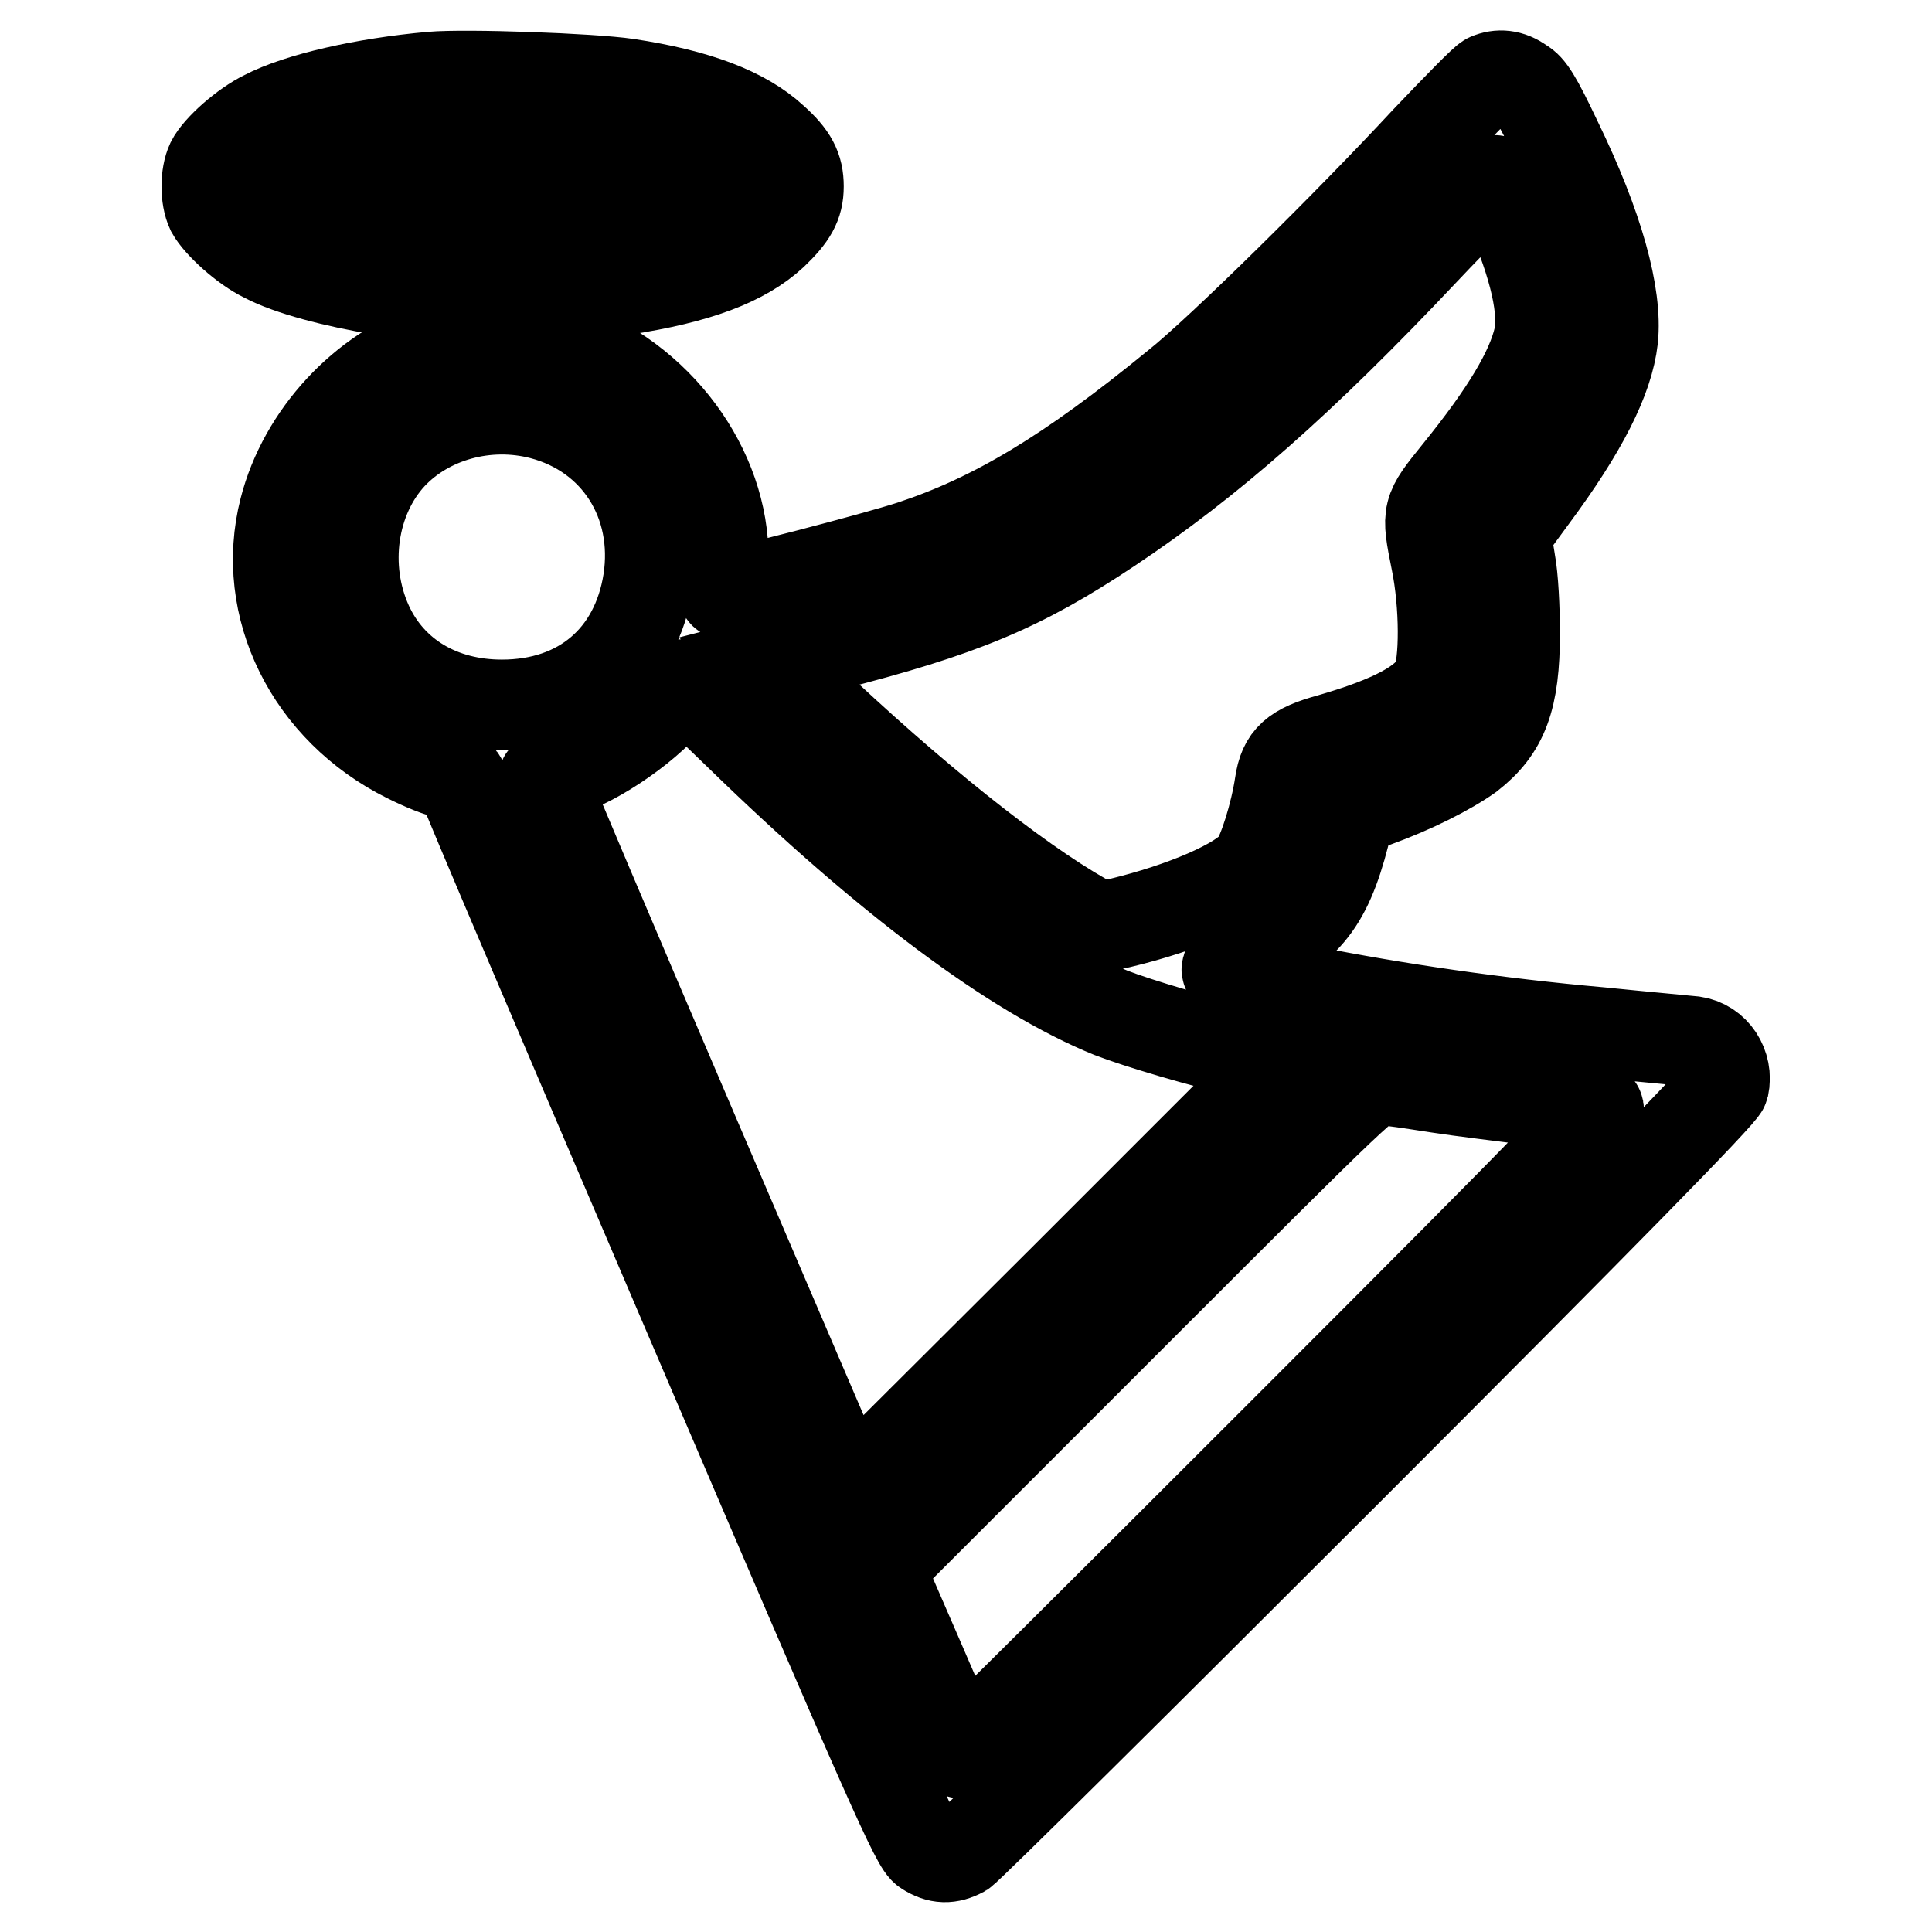 <?xml version="1.0" encoding="utf-8"?>
<!-- Svg Vector Icons : http://www.onlinewebfonts.com/icon -->
<!DOCTYPE svg PUBLIC "-//W3C//DTD SVG 1.1//EN" "http://www.w3.org/Graphics/SVG/1.1/DTD/svg11.dtd">
<svg version="1.1" xmlns="http://www.w3.org/2000/svg" xmlns:xlink="http://www.w3.org/1999/xlink" x="0px" y="0px" viewBox="0 0 256 256" enable-background="new 0 0 256 256" xml:space="preserve">
<g><g><g><path stroke-width="12" fill-opacity="0" stroke="#000000"  d="M57.2,10.2C48.2,11,39.5,13,35.1,15.3c-2.7,1.3-6.2,4.4-7.1,6.2c-0.8,1.7-0.8,4.7,0,6.4c1,1.8,4.4,4.9,7.1,6.2c3.2,1.7,9.3,3.3,15.4,4.3c7.3,1.1,24.8,1.1,32.1,0c9.8-1.5,15.9-3.8,19.8-7.4c2.5-2.4,3.4-3.9,3.4-6.3c0-2.4-0.8-4-3.4-6.3c-3.8-3.5-10-5.9-19.3-7.3C78.4,10.4,61.7,9.8,57.2,10.2z M74.3,20.1c3.4,0.3,8.1,0.9,10.5,1.3c4.8,1,10.7,2.8,10.7,3.3c0,0.5-7.4,2.7-11.7,3.5C73.9,30,57.9,30,48.2,28c-4.9-1-10.7-2.8-10.7-3.3c0-0.5,5.9-2.3,10.9-3.3C56.1,19.8,64.9,19.4,74.3,20.1z"/><path stroke-width="12" fill-opacity="0" stroke="#000000"  d="M197.2,10.4c-0.5,0.2-4.1,3.9-8.2,8.2c-10.1,10.9-27.3,27.9-33.1,32.5c-14.3,11.7-24.2,17.6-35.1,21.2c-4.9,1.6-23.4,6.4-24.7,6.4c-0.4,0-0.5-1.1-0.3-3.4c0.7-12-7.7-24.3-20-29.1c-2.9-1.2-3.8-1.3-9-1.3c-4.9,0-6.3,0.1-9.2,1.1c-9.4,3.1-17.4,11.7-19.9,21.5c-3.3,12.9,3.4,26.5,16.3,32.9c2,1,4.4,2,5.4,2.1c1.4,0.2,1.8,0.6,2,1.5c0.1,0.6,13.7,32.5,30.1,70.8c27,63.1,29.9,69.6,31.2,70.4c1.7,1.1,3.1,1.1,4.8,0.2c0.7-0.4,23.6-23.1,50.9-50.4c33.9-33.9,49.8-50.1,50-51c0.6-2.8-1.2-5.6-4-6c-0.9-0.1-6.5-0.6-12.4-1.2c-13.6-1.2-27.2-3.2-38.8-5.5c-12.8-2.6-12.4-2.4-7.4-4.8c7.9-3.9,10.4-7.5,12.8-17.8c0.2-1,0.8-1.4,3.8-2.5c4.7-1.7,9.5-4.1,12.3-6.1c4.5-3.5,6-7.5,6-16.2c0-3.2-0.2-7.4-0.6-9.5l-0.6-3.7l3.6-4.9c6.6-8.9,10-15.6,10.6-20.9c0.6-5.8-1.9-14.9-7.4-26.2c-2.7-5.7-3.6-7.1-4.7-7.7C200.1,9.9,198.6,9.8,197.2,10.4z M200,27.6c3.4,7.7,4.7,13.7,3.9,17.2c-1,4.3-4.3,9.9-10.7,17.8c-4.2,5.2-4.2,5.2-2.9,11.7c1.2,5.8,1.2,13.7,0.1,16c-1.4,2.8-5.8,5.2-14.1,7.6c-4.8,1.3-6.2,2.6-6.7,6c-0.6,4-2.2,9.1-3.3,10.6c-1.9,2.5-9.5,5.8-17.9,7.8c-2.7,0.6-2.8,0.6-4.8-0.6c-9.3-5.3-22.9-16.2-36.9-29.5l-4.8-4.6l7.8-2c17.7-4.5,25.6-7.8,37.3-15.6c13.2-8.8,25.4-19.5,41.7-36.8c4.9-5.2,9.2-9.4,9.4-9.3C198.2,24,199.1,25.6,200,27.6z M71.8,54.9c9.9,2.6,15.7,11.7,14.1,22.1c-1.6,10.1-8.9,16.4-19.4,16.4c-8.1,0-14.7-3.9-17.8-10.7c-3.4-7.5-2.1-16.7,3.2-22.4C56.7,55.2,64.5,53,71.8,54.9z M98,97.4c19.6,19.1,36.4,31.6,49.2,36.8c3.6,1.4,12,3.9,18.2,5.3l4.5,1.1l-28.7,28.7L112.4,198l-20.2-47.1C81.1,125,72,103.5,72,103.3c0-0.3,0.7-0.7,1.6-0.8c4.2-0.8,11.8-5.8,15.2-10c0.8-1,1.6-1.8,1.8-1.8C90.9,90.6,94.2,93.7,98,97.4z M190.4,144.1c3.2,0.5,9.1,1.2,13,1.7c3.9,0.4,7.7,0.9,8.3,1c1,0.2-3.9,5.3-41.5,42.9c-23.4,23.4-42.7,42.6-42.9,42.6c-0.1,0-2.6-5.5-5.5-12.3l-5.3-12.2l32.5-32.5c31.9-31.9,32.5-32.5,34-32.2C183.9,143.1,187.2,143.6,190.4,144.1z"/></g></g></g>
</svg>